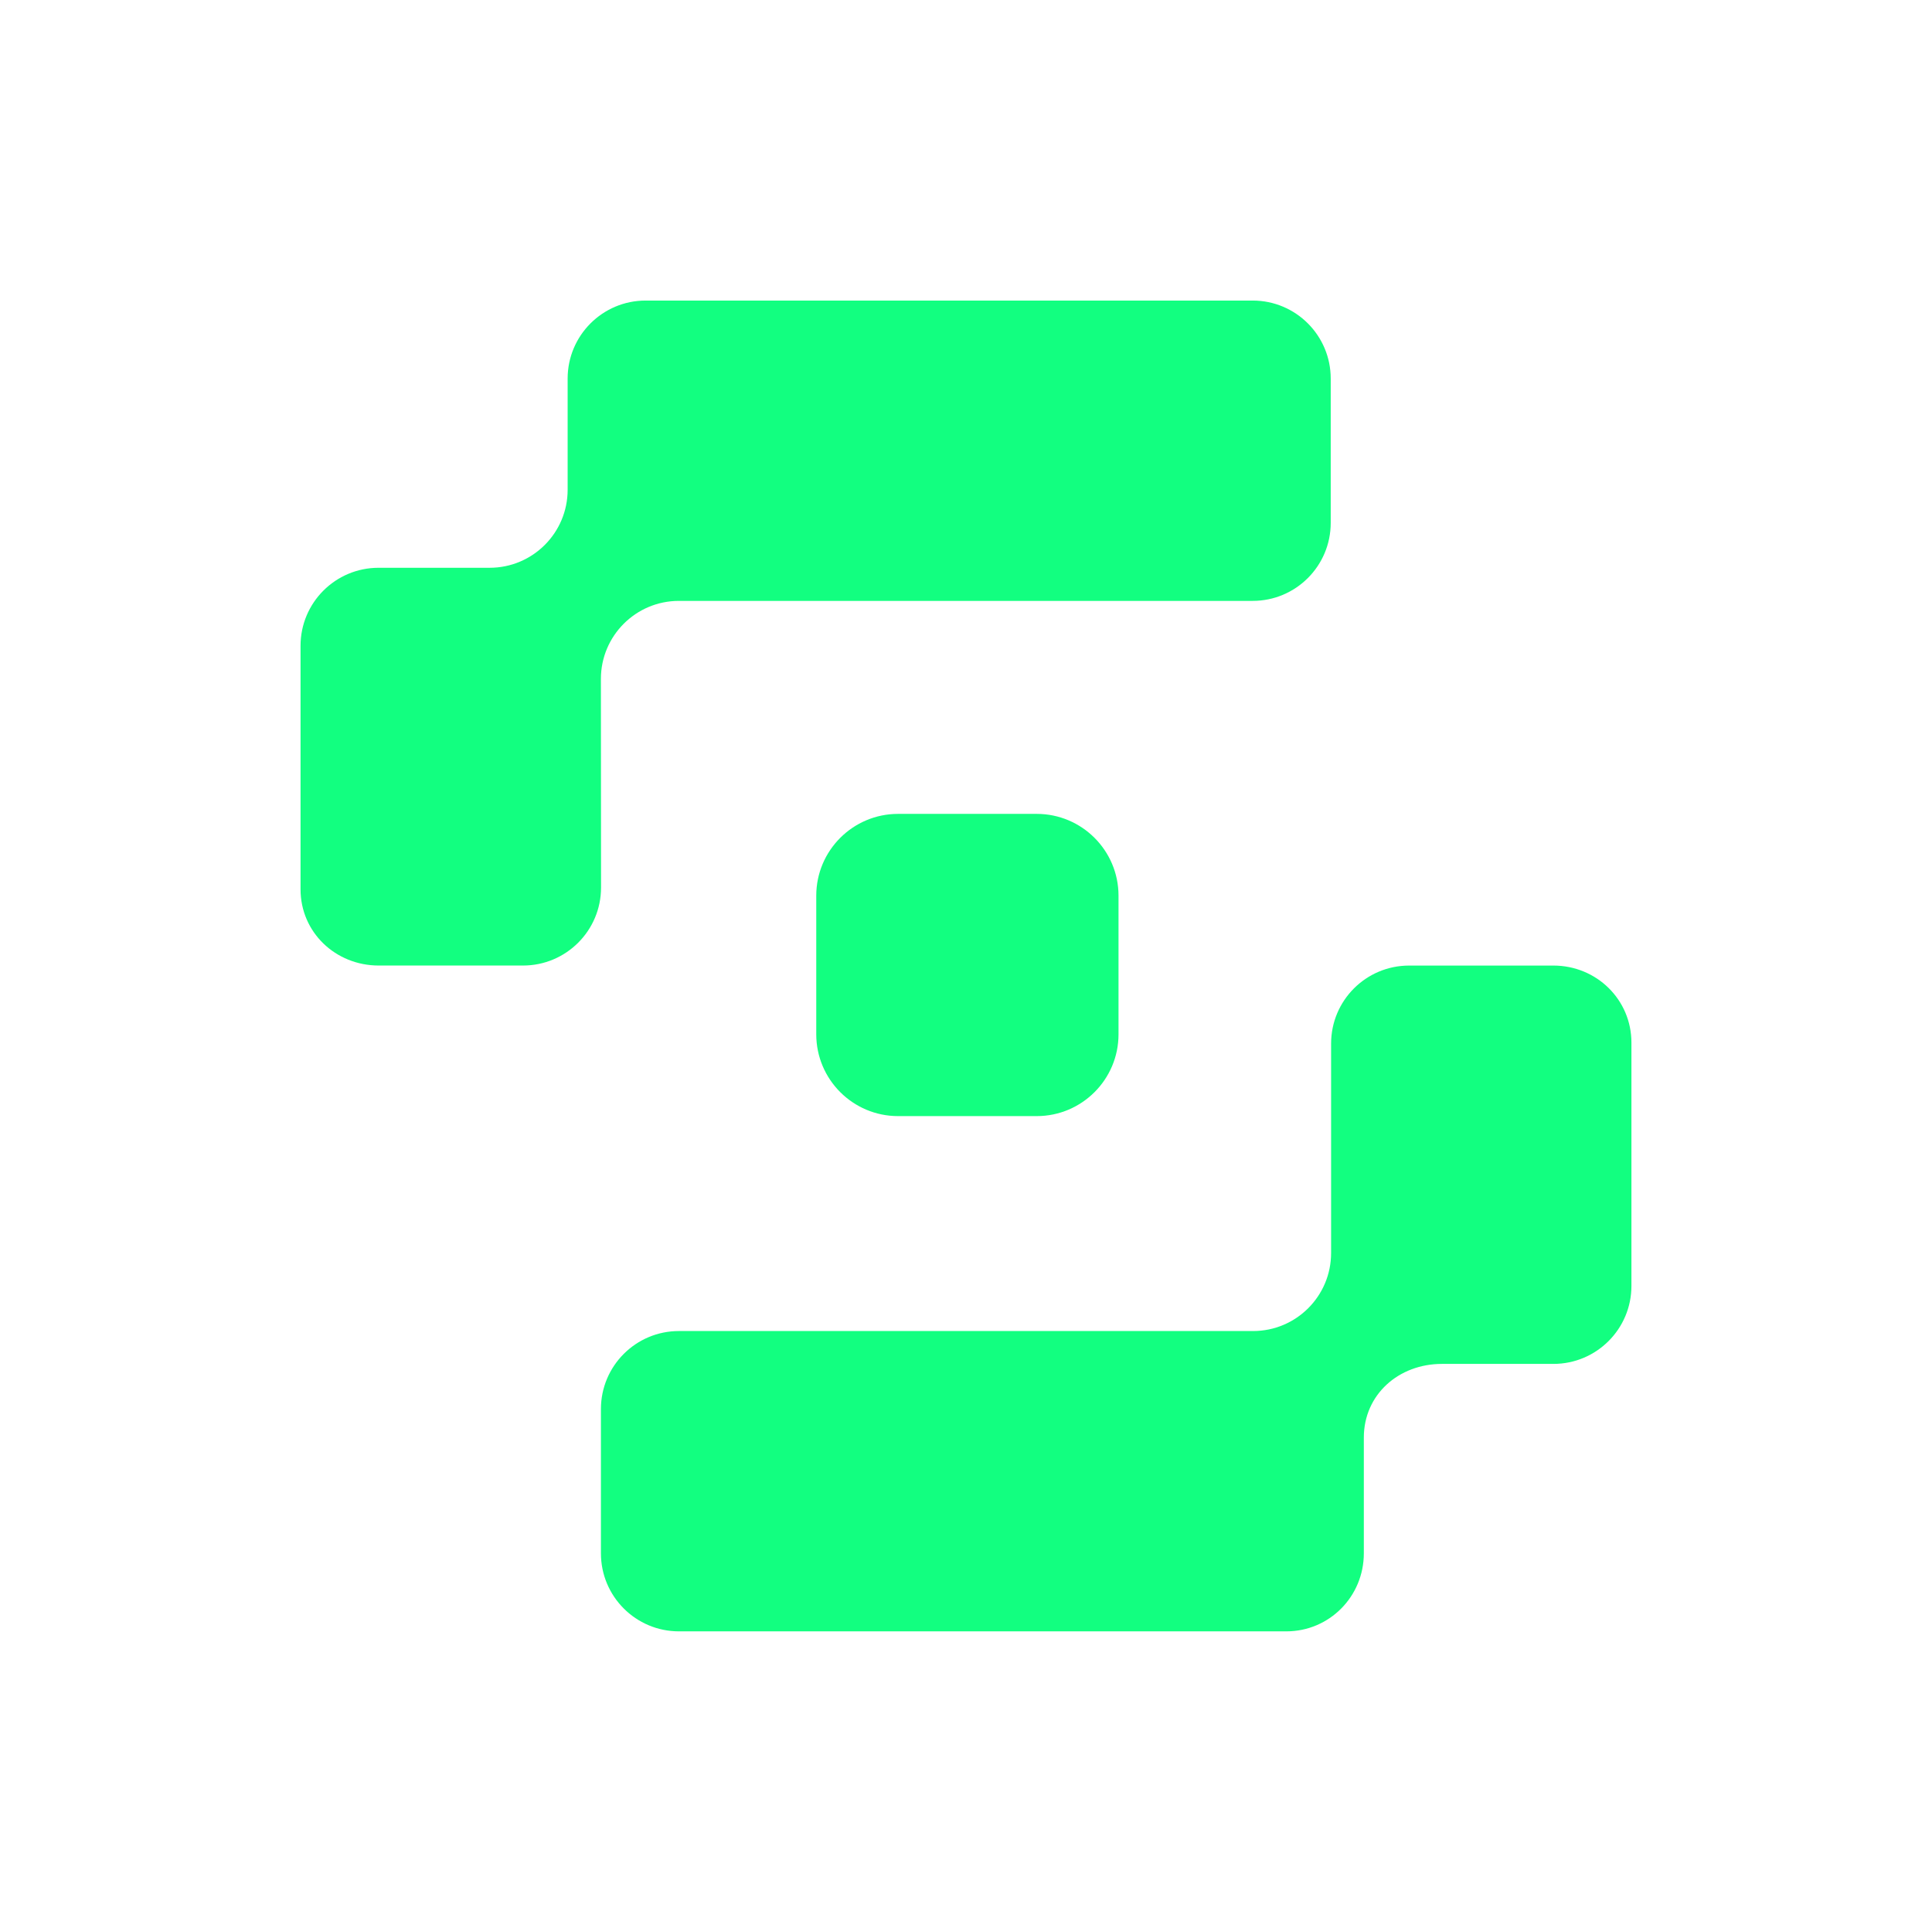 <?xml version="1.0" encoding="UTF-8"?>
<svg id="Layer_1" data-name="Layer 1" xmlns="http://www.w3.org/2000/svg" viewBox="0 0 661.62 661.47">
  <defs>
    <style>
      .cls-1 {
        fill: #12ff80;
      }
    </style>
  </defs>
  <path class="cls-1" d="M531.98,330.7h-49.42c-14.76,0-26.72,11.96-26.72,26.72v71.73c0,14.76-11.96,26.72-26.72,26.72H232.51c-14.76,0-26.72,11.96-26.72,26.72v49.42c0,14.76,11.96,26.72,26.72,26.72h207.99c14.76,0,26.55-11.96,26.55-26.72v-39.65c0-14.76,11.96-25.23,26.72-25.23h38.2c14.76,0,26.72-11.96,26.72-26.72v-83.3c0-14.76-11.96-26.41-26.72-26.41Z"/>
  <path class="cls-1" d="M205.78,232.52c0-14.76,11.96-26.72,26.72-26.72h196.49c14.76,0,26.72-11.96,26.72-26.72v-49.42c0-14.76-11.96-26.72-26.72-26.72H221.11c-14.76,0-26.72,11.96-26.72,26.72v38.08c0,14.76-11.96,26.72-26.72,26.72h-38.03c-14.76,0-26.72,11.96-26.72,26.72v83.39c0,14.76,12.01,26.12,26.77,26.12h49.42c14.76,0,26.72-11.96,26.72-26.72l-.05-71.44Z"/>
  <path class="cls-1" d="M307.55,278.75h47.47c15.47,0,28.02,12.56,28.02,28.02v47.47c0,15.47-12.56,28.02-28.02,28.02h-47.47c-15.47,0-28.02-12.56-28.02-28.02v-47.47c0-15.47,12.56-28.02,28.02-28.02Z"/>
</svg>